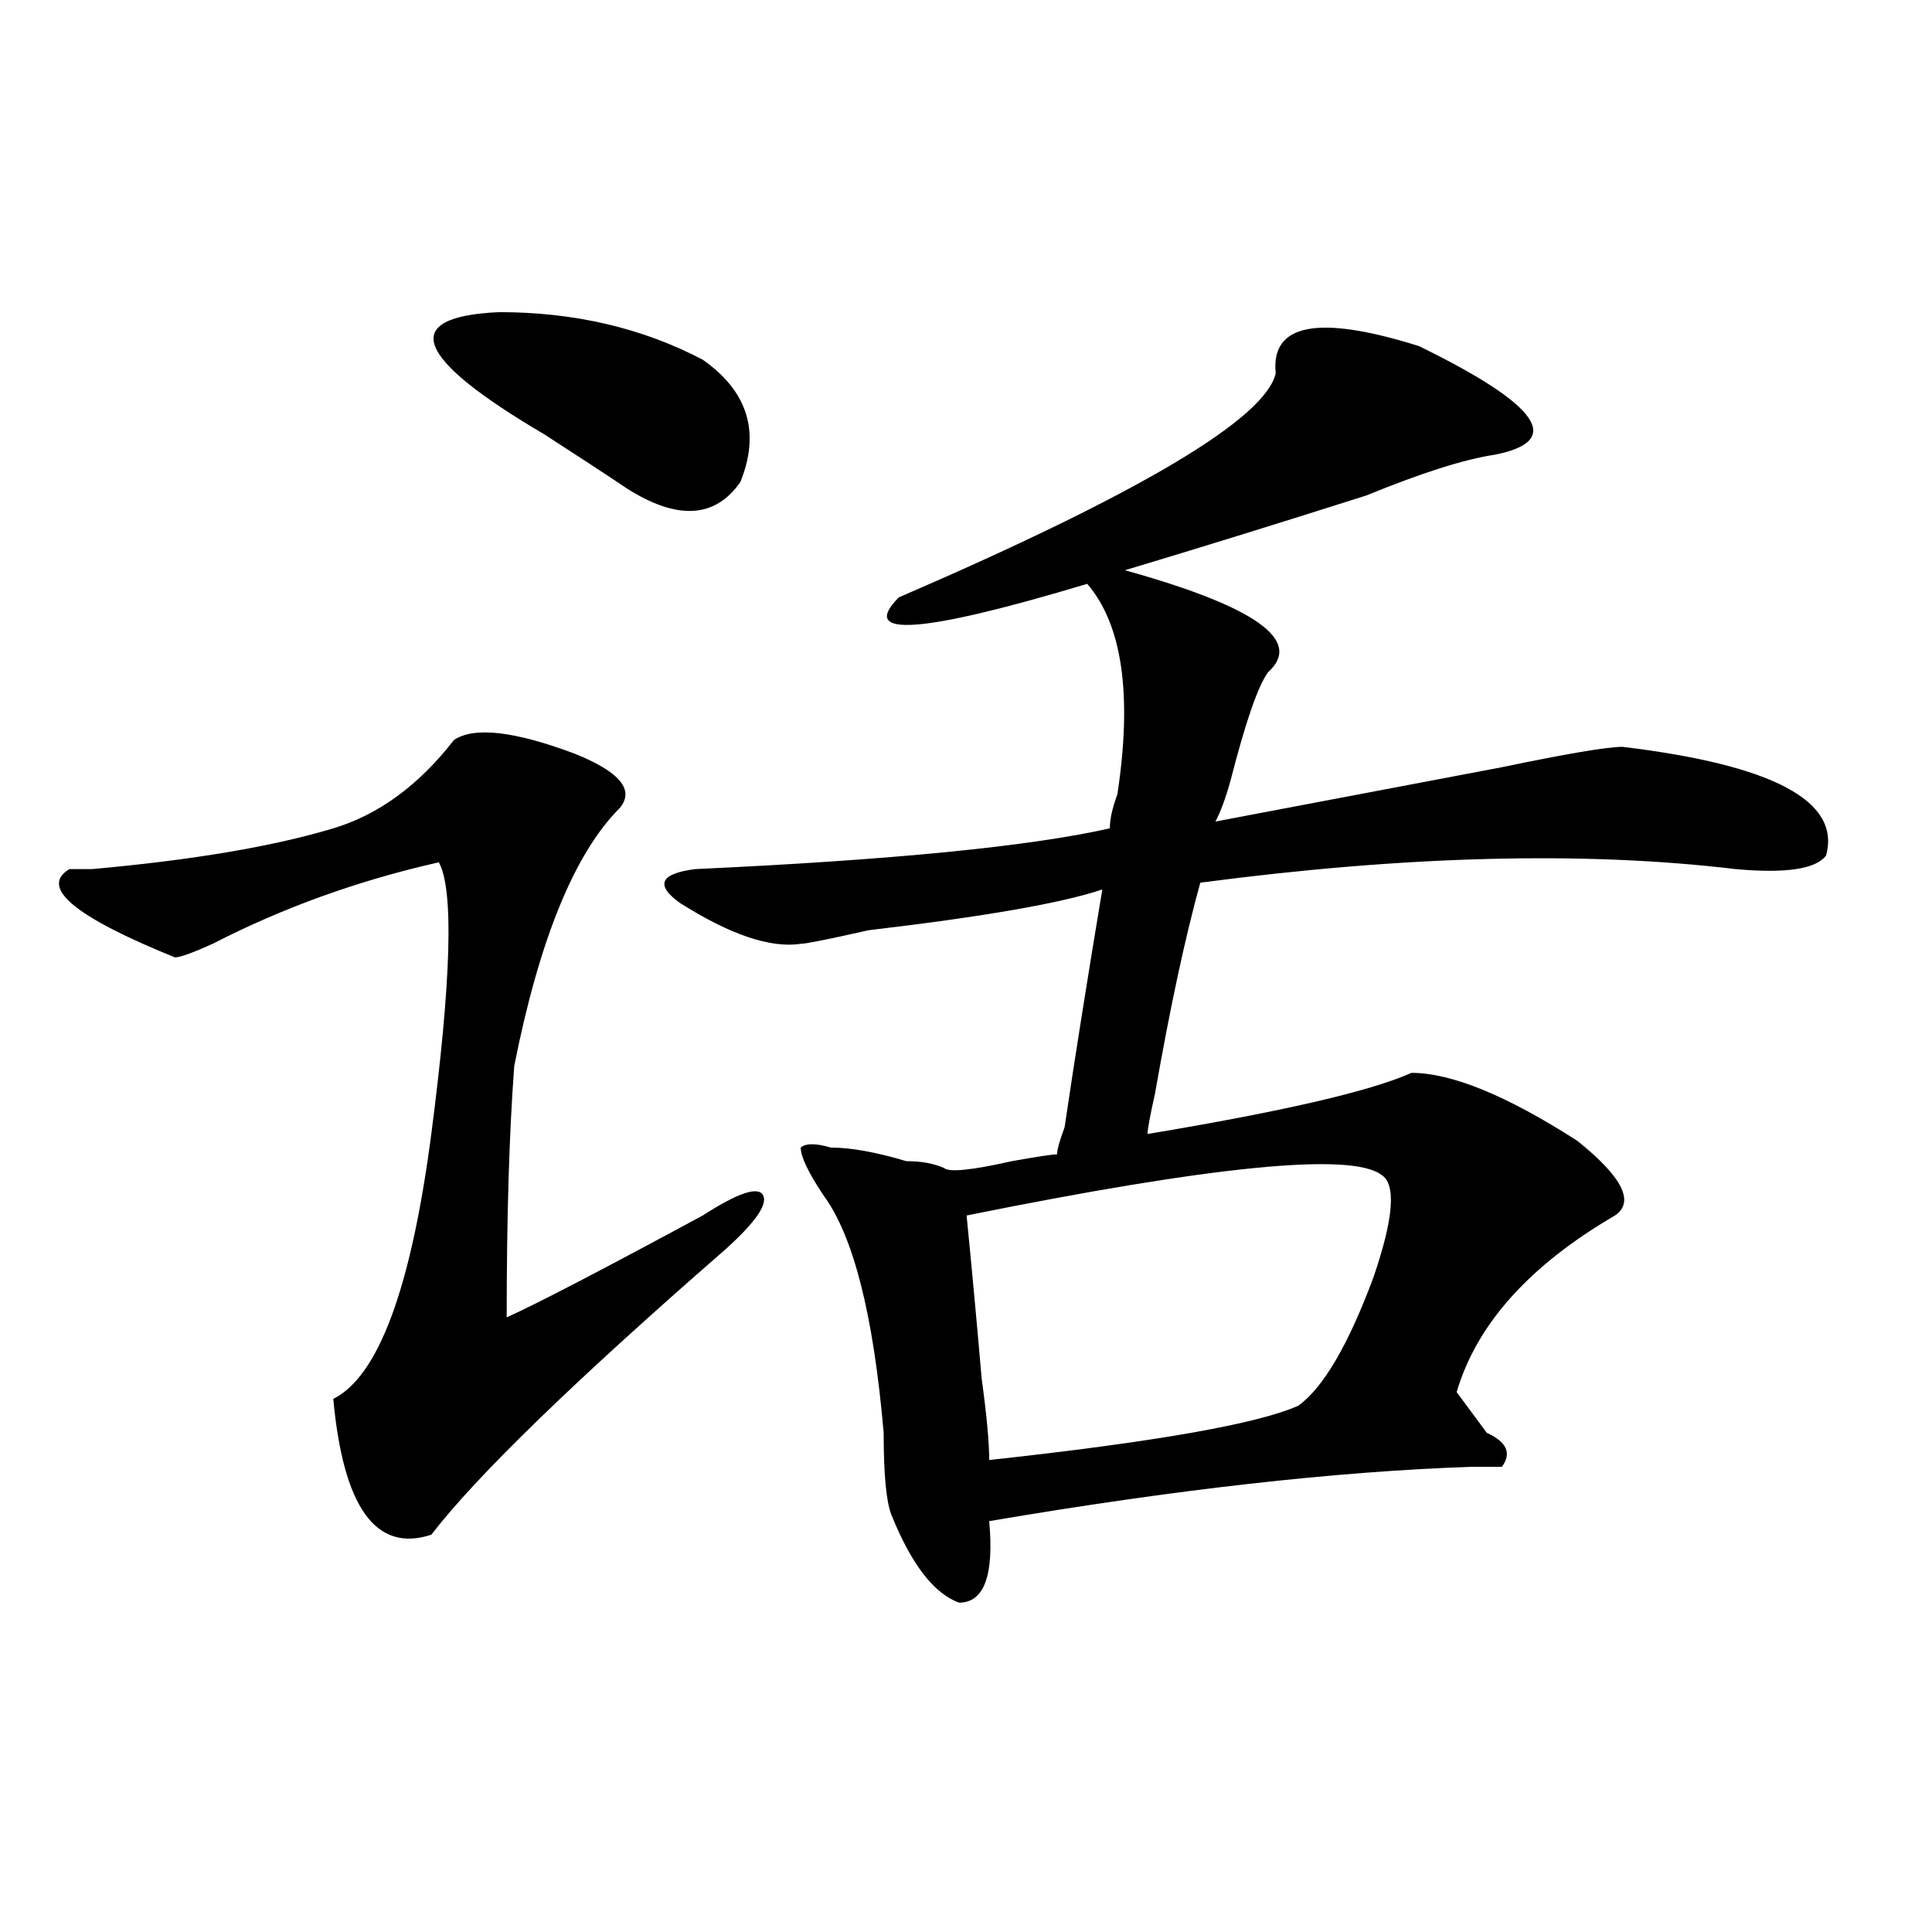 <?xml version="1.0" encoding="utf-8"?>
<!-- Generator: Adobe Illustrator 16.0.0, SVG Export Plug-In . SVG Version: 6.00 Build 0)  -->
<!DOCTYPE svg PUBLIC "-//W3C//DTD SVG 1.1//EN" "http://www.w3.org/Graphics/SVG/1.1/DTD/svg11.dtd">
<svg version="1.1" id="图层_1" xmlns="http://www.w3.org/2000/svg" xmlns:xlink="http://www.w3.org/1999/xlink" x="0px" y="0px"
	 width="1000px" height="1000px" viewBox="0 0 1000 1000" enable-background="new 0 0 1000 1000" xml:space="preserve">
<path d="M234.945,383.047c10.365-7.031,31.219-4.669,62.438,7.031c23.414,9.394,31.219,18.786,23.414,28.125
	c-23.414,23.456-41.646,68.005-54.633,133.594c-2.622,35.156-3.902,78.552-3.902,130.078c15.609-7.031,49.389-24.609,101.461-52.734
	c18.17-11.7,28.597-15.216,31.219-10.547c2.561,4.724-3.902,14.063-19.512,28.125c-78.047,68.005-128.777,117.224-152.191,147.656
	c-28.658,9.394-45.548-14.063-50.73-70.313c23.414-11.7,40.304-57.403,50.73-137.109c10.365-79.651,11.707-126.563,3.902-140.625
	c-41.646,9.394-80.669,23.456-117.07,42.188c-10.427,4.724-16.951,7.031-19.512,7.031c-52.072-21.094-70.242-36.31-54.633-45.703
	c2.561,0,6.463,0,11.707,0c52.011-4.669,93.656-11.7,124.875-21.094C195.922,421.719,216.714,406.503,234.945,383.047z
	 M258.359,161.563c39.023,0,74.145,8.239,105.363,24.609c23.414,16.425,29.877,37.519,19.512,63.281
	c-13.049,18.786-32.561,19.94-58.535,3.516c-10.427-7.031-24.756-16.37-42.926-28.125
	C214.092,185.019,206.287,163.925,258.359,161.563z M773.469,235.391c-15.609,2.362-37.743,9.394-66.34,21.094
	c-44.268,14.063-85.852,26.972-124.875,38.672c67.62,18.786,92.314,36.364,74.145,52.734c-5.244,7.031-11.707,25.817-19.512,56.25
	c-2.622,9.394-5.244,16.425-7.805,21.094c49.389-9.339,98.839-18.731,148.289-28.125c33.779-7.031,54.633-10.547,62.438-10.547
	c78.047,9.394,113.168,28.125,105.363,56.25c-5.244,7.031-20.854,9.394-46.828,7.031c-78.047-9.339-170.423-7.031-277.066,7.031
	c-7.805,28.125-15.609,64.489-23.414,108.984c-2.622,11.755-3.902,18.786-3.902,21.094c70.242-11.7,115.729-22.247,136.582-31.641
	c20.792,0,49.389,11.755,85.852,35.156c23.414,18.786,29.877,31.641,19.512,38.672c-44.268,25.817-71.584,56.25-81.949,91.406
	c5.183,7.031,10.365,14.063,15.609,21.094c10.365,4.724,12.987,10.547,7.805,17.578h-15.609
	c-70.242,2.362-153.533,11.755-249.75,28.125c2.561,28.125-2.622,42.188-15.609,42.188c-13.049-4.725-24.756-19.94-35.121-45.703
	c-2.622-7.031-3.902-21.094-3.902-42.188c-5.244-60.919-15.609-101.953-31.219-123.047c-7.805-11.7-11.707-19.886-11.707-24.609
	c2.561-2.308,7.805-2.308,15.609,0c10.365,0,23.414,2.362,39.023,7.031c7.805,0,14.268,1.208,19.512,3.516
	c2.561,2.362,14.268,1.208,35.121-3.516c12.987-2.308,20.792-3.516,23.414-3.516c0-2.308,1.28-7.031,3.902-14.063
	c5.183-35.156,11.707-76.136,19.512-123.047c-20.854,7.031-61.157,14.063-120.973,21.094c-20.854,4.724-32.561,7.031-35.121,7.031
	c-15.609,2.362-36.463-4.669-62.438-21.094c-13.049-9.339-10.427-15.216,7.805-17.578c101.461-4.669,172.983-11.7,214.629-21.094
	c0-4.669,1.28-10.547,3.902-17.578c7.805-51.526,2.561-87.891-15.609-108.984c-85.852,25.817-118.412,28.125-97.559,7.031
	c124.875-53.888,189.873-92.56,195.117-116.016c-2.622-25.763,22.072-30.433,74.145-14.063
	C796.883,209.628,809.87,228.359,773.469,235.391z M714.934,608.047c-15.609-11.7-87.193-4.669-214.629,21.094
	c2.561,25.817,5.183,53.942,7.805,84.375c2.561,18.786,3.902,32.849,3.902,42.188c85.852-9.339,139.143-18.731,159.996-28.125
	c12.987-9.339,25.975-31.641,39.023-66.797C721.396,630.349,722.738,612.771,714.934,608.047z"/>
</svg>
